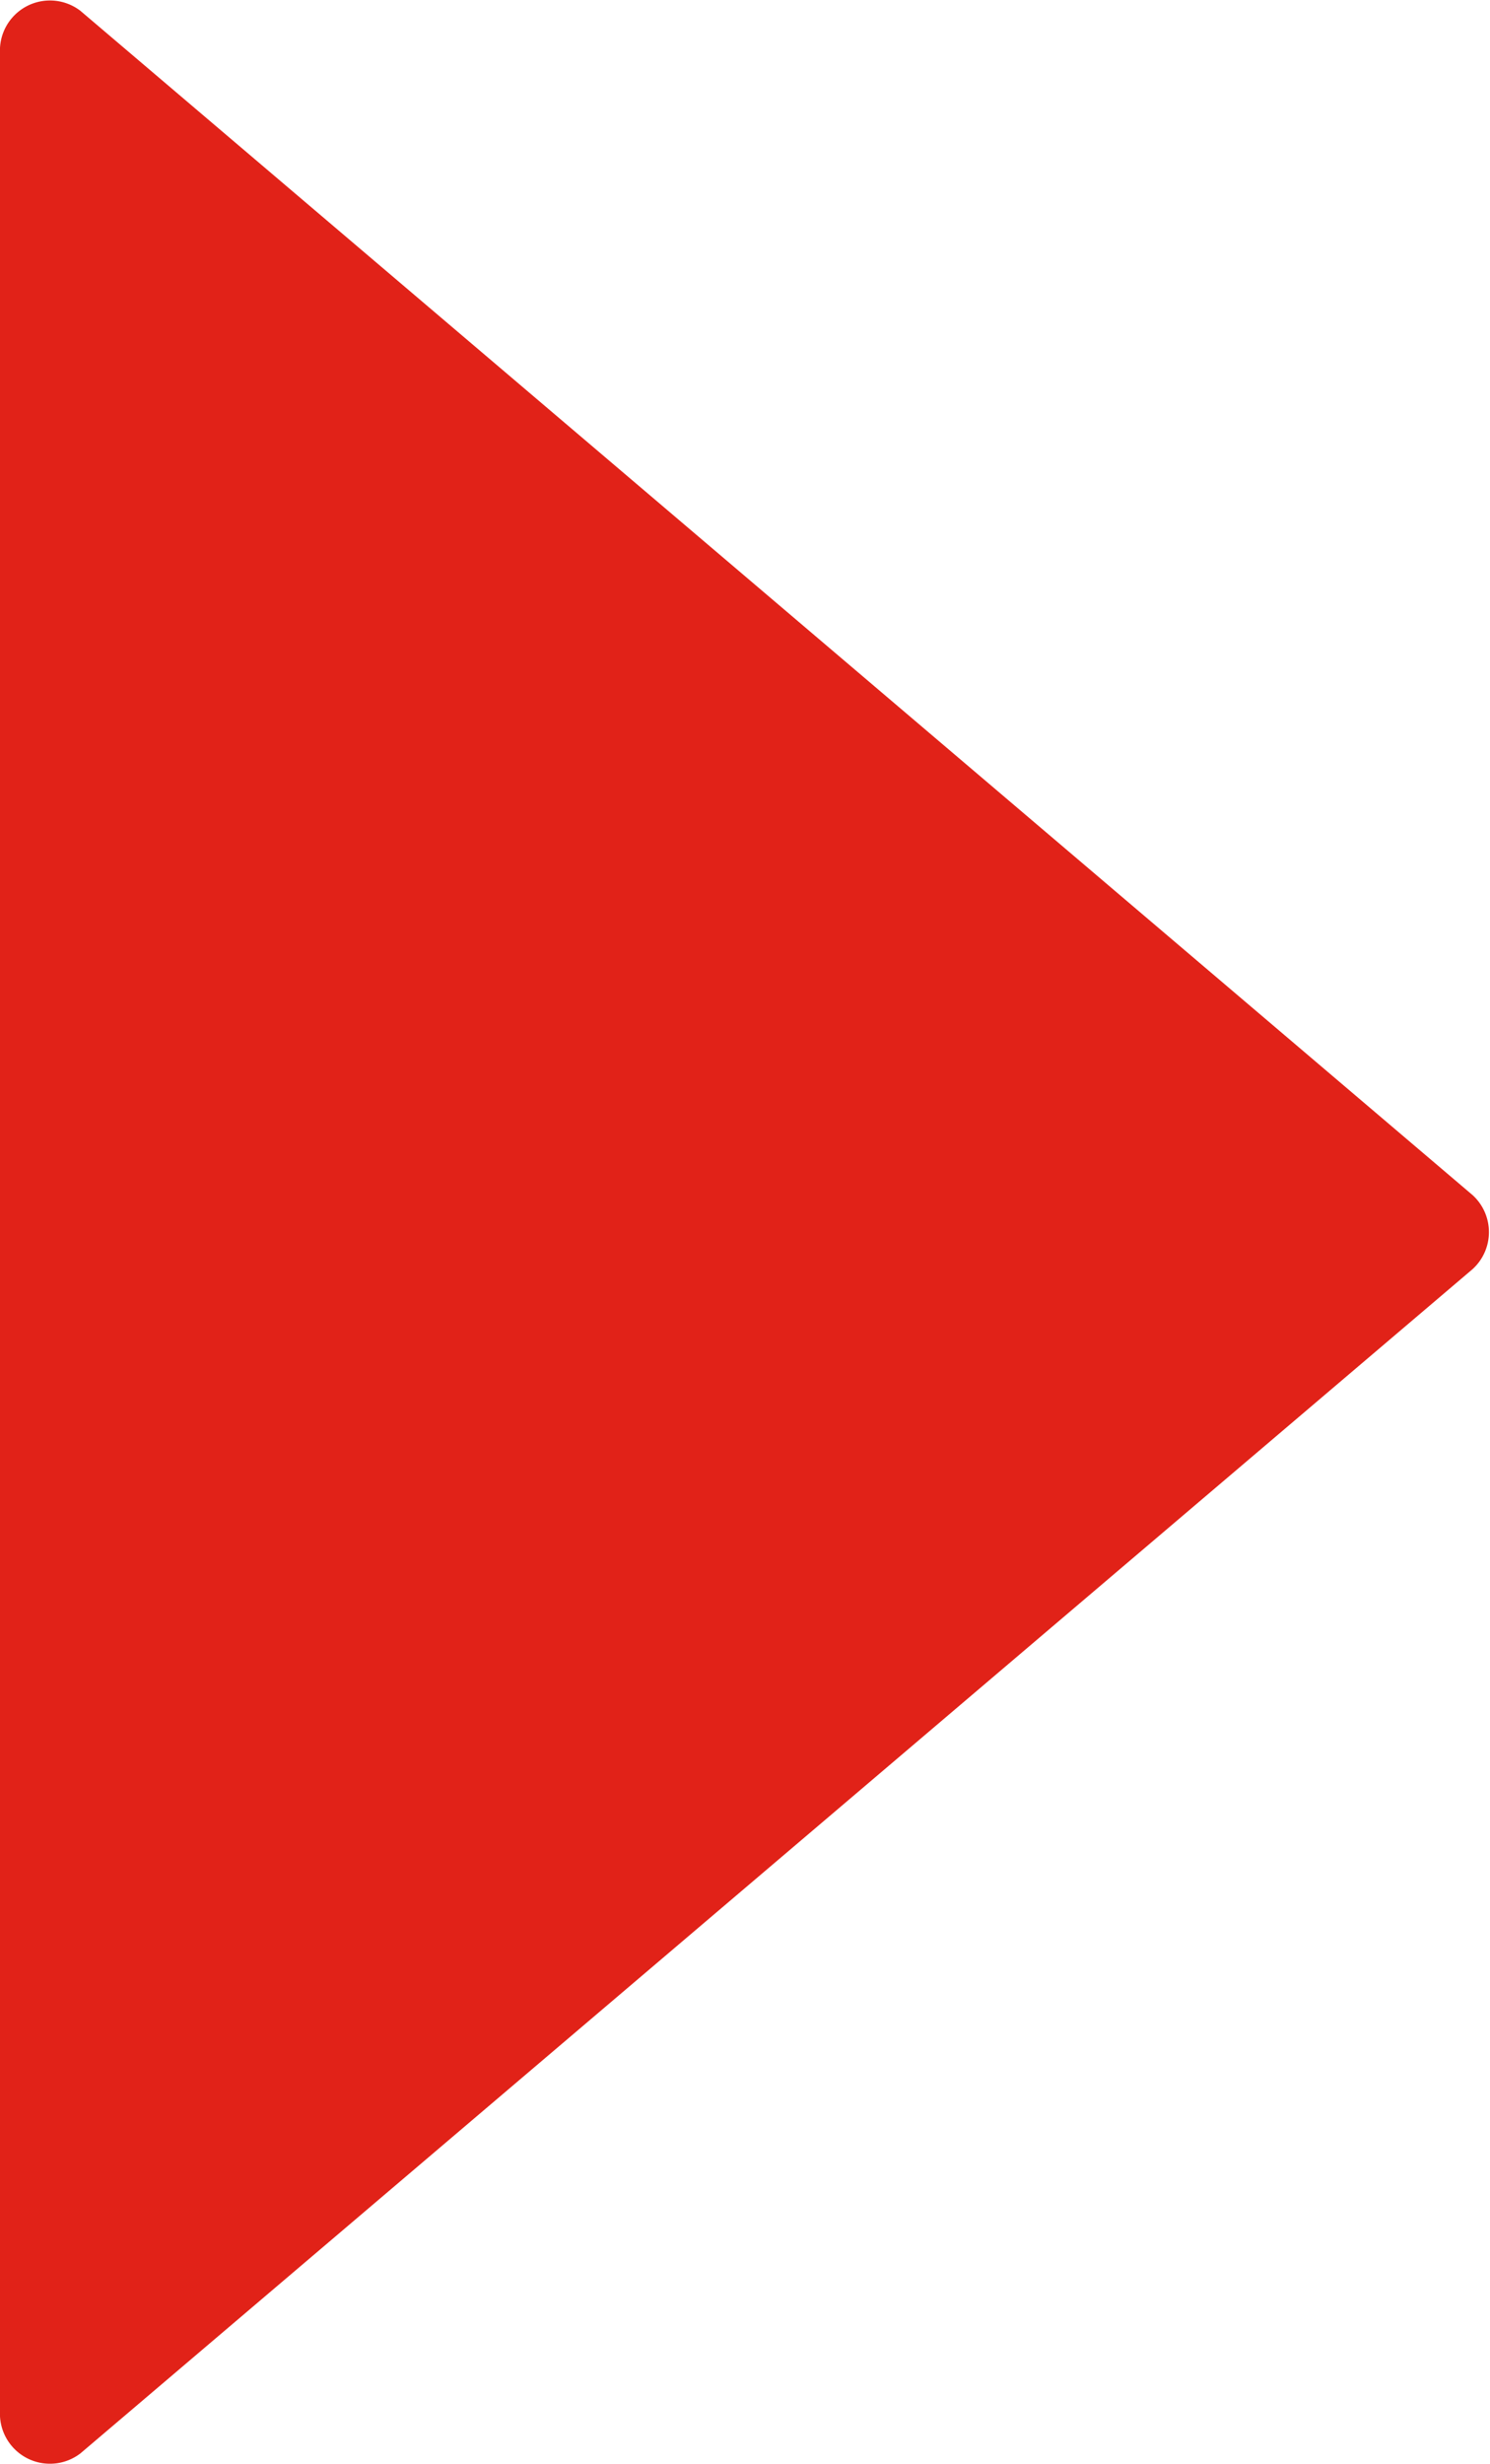 <svg xmlns="http://www.w3.org/2000/svg" viewBox="0 0 6.85 11.32"><defs><style>.cls-1{fill:#e12218;}</style></defs><title>資產 19</title><g id="圖層_2" data-name="圖層 2"><g id="圖層_1-2" data-name="圖層 1"><path class="cls-1" d="M.37.05l6.4,5.44a.23.23,0,0,1,0,.34L.37,11.27A.23.23,0,0,1,0,11.1V.22A.23.23,0,0,1,.37.05Z"/></g></g></svg>